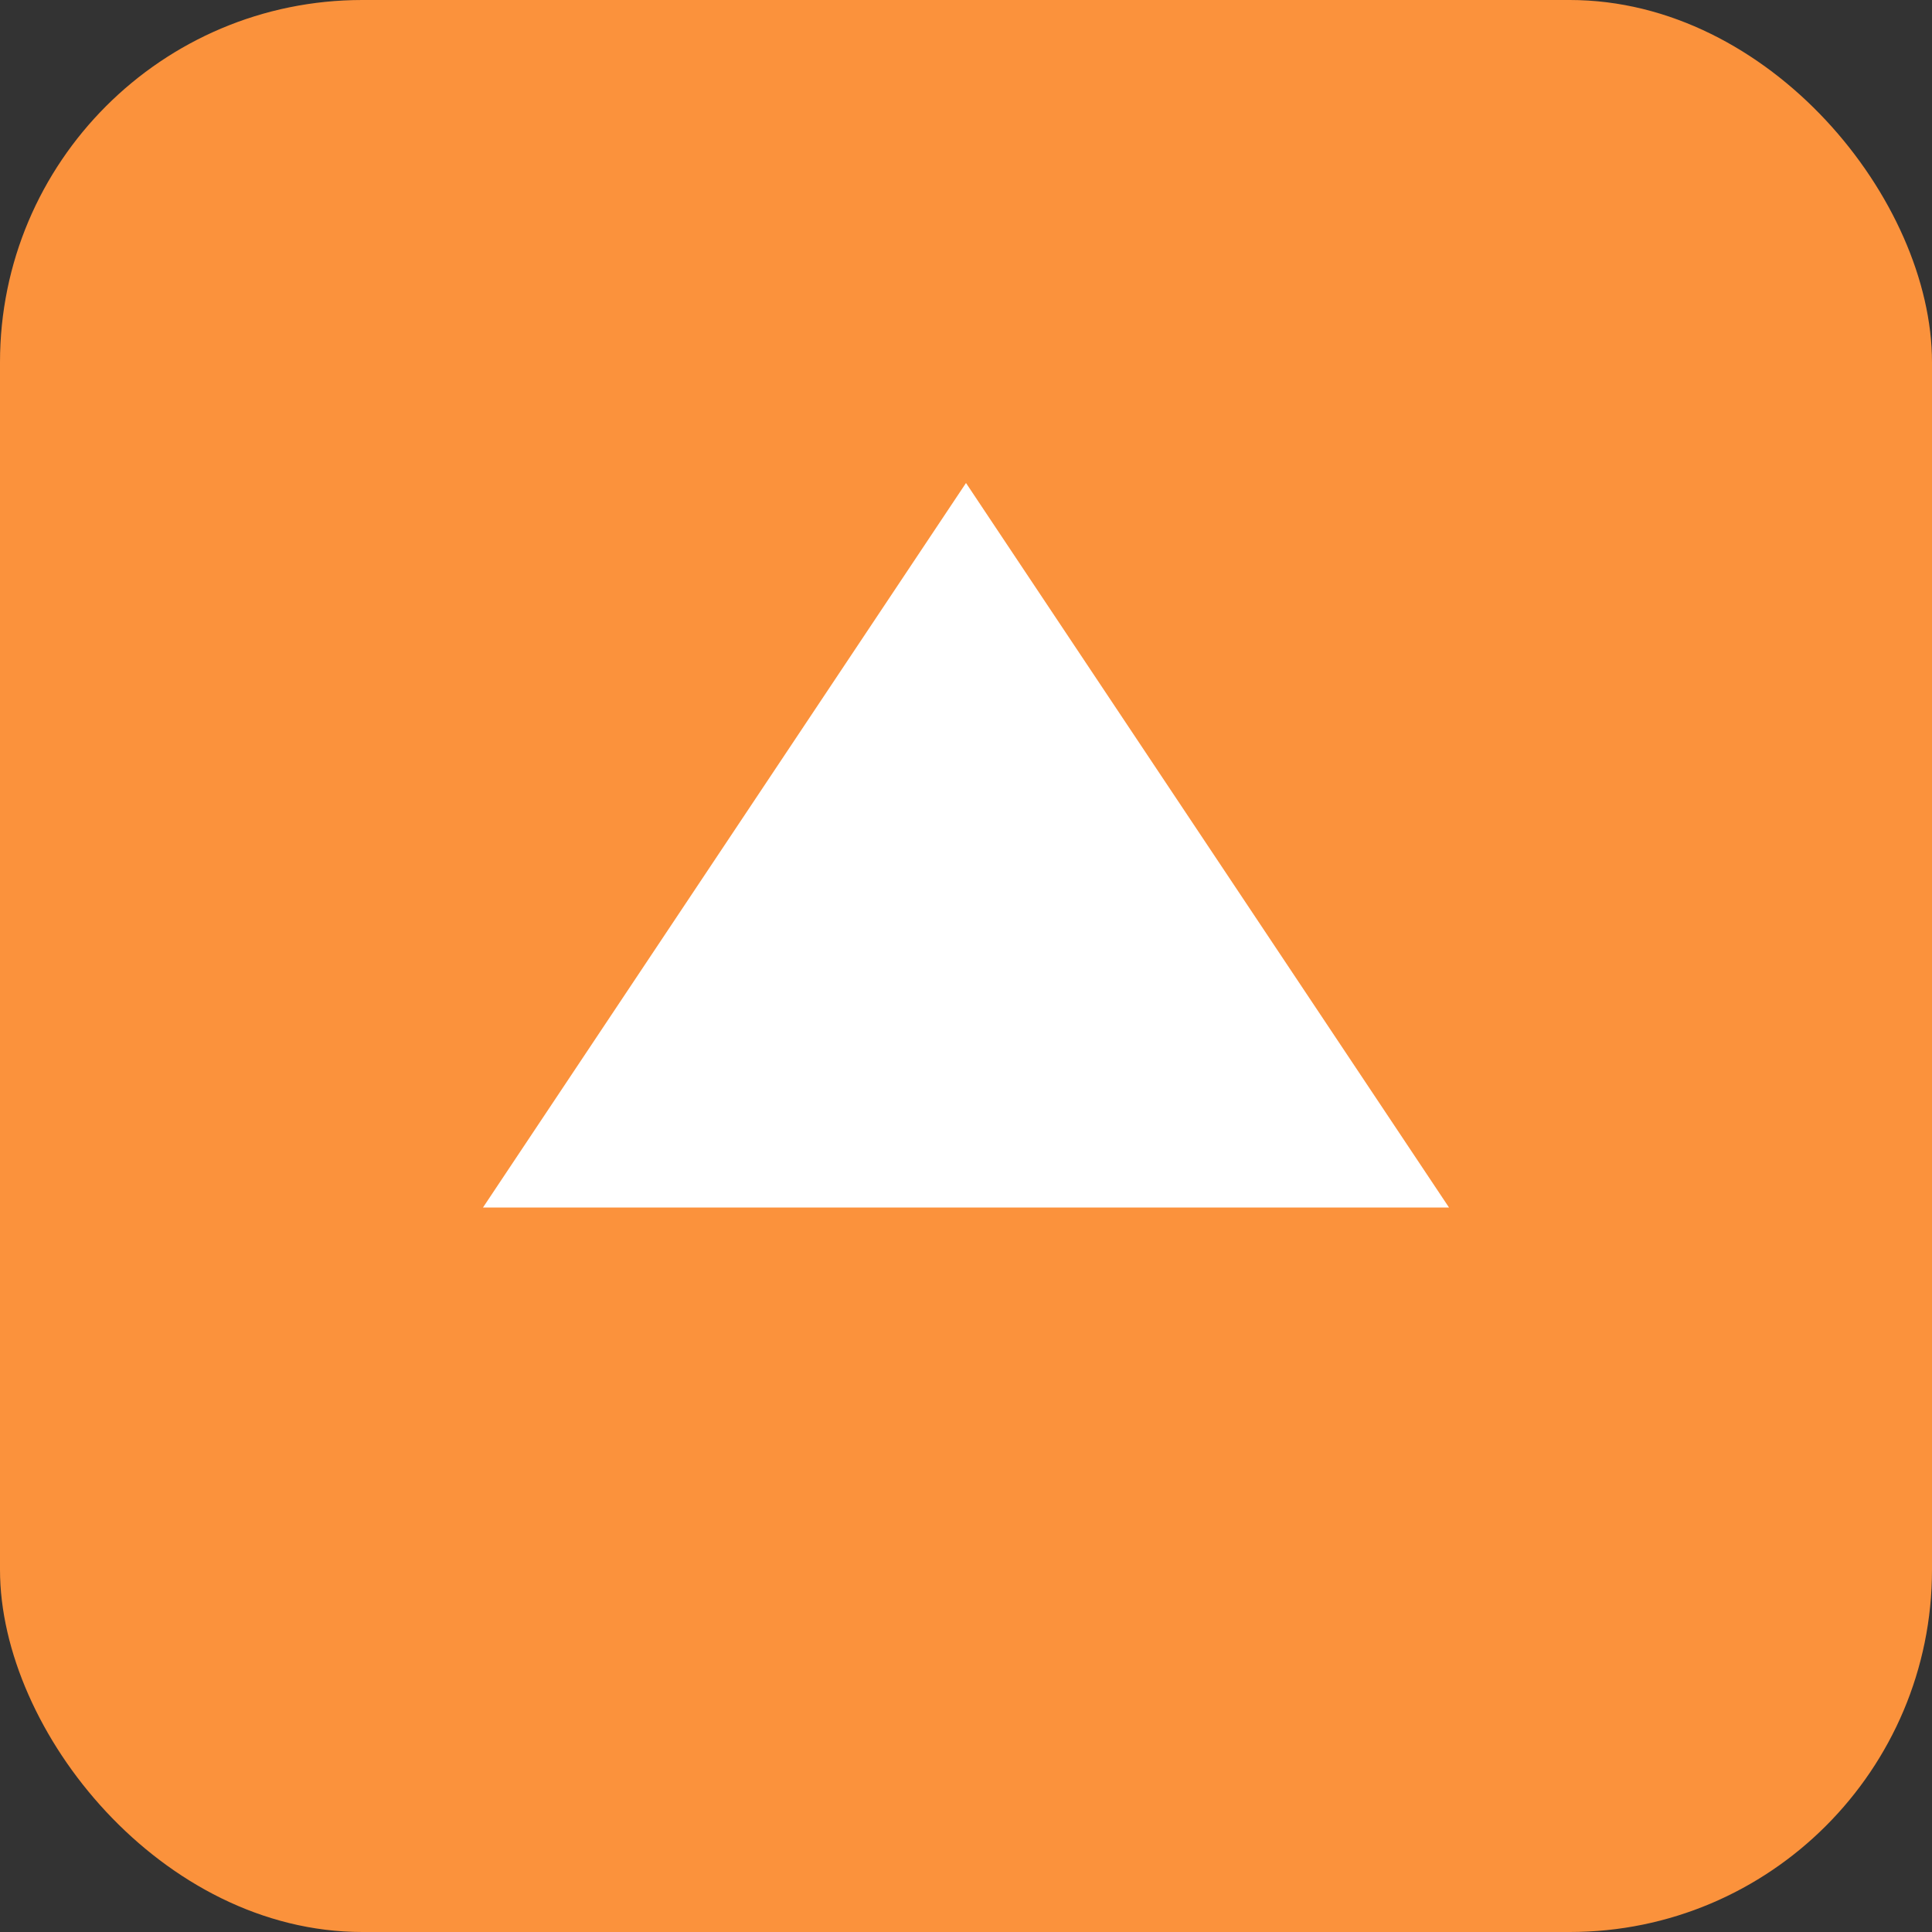 <svg xmlns="http://www.w3.org/2000/svg" viewBox="0 0 64 64">
  <rect x="0" y="0" width="64" height="64" fill="#333333" stroke="none"/>
  <rect width="64" height="64" rx="12" fill="#fb923c"/>
  <path d="M16 40 L32 16 L48 40 Z" fill="#ffffff"/>
</svg>